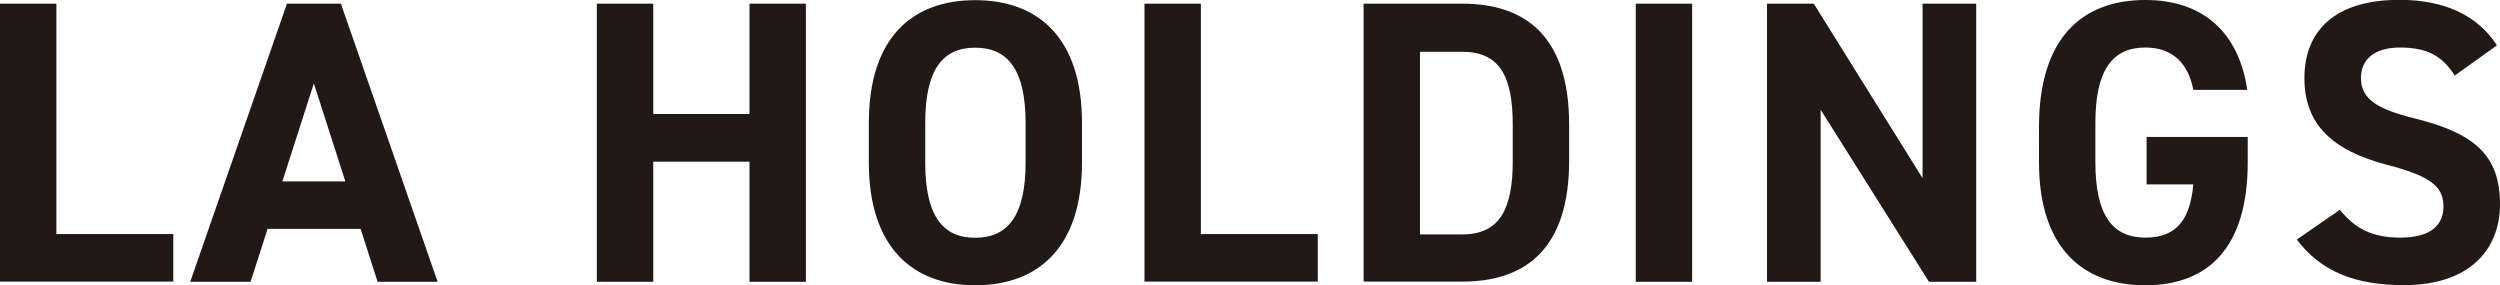 <svg xmlns="http://www.w3.org/2000/svg" id="_レイヤー_2" viewBox="0 0 163.61 18.67"><defs><style>.cls-1{fill:#221815}</style></defs><g id="_文字"><path d="M3.69 15.32h7.65v3.11H0V.24h3.69v15.09ZM12.45 18.44 18.78.24h3.53l6.33 18.2h-3.93l-1.11-3.46h-6.09l-1.11 3.46h-3.96Zm6.04-6.57h4.11l-2.06-6.41-2.06 6.41ZM42.75 7.46h6.3V.24h3.69v18.2h-3.69v-7.86h-6.3v7.86h-3.69V.24h3.69v7.23ZM63.82 18.67c-4.09 0-6.96-2.48-6.96-8.04V8.05c0-5.62 2.87-8.04 6.96-8.04s6.99 2.43 6.99 8.04v2.58c0 5.57-2.87 8.04-6.99 8.04Zm-3.27-8.04c0 3.48 1.13 4.93 3.27 4.93s3.3-1.45 3.3-4.93V8.05c0-3.48-1.16-4.93-3.3-4.93s-3.27 1.45-3.27 4.93v2.58ZM78.59 15.32h7.65v3.11H74.9V.24h3.69v15.09ZM89.24 18.44V.24h6.46c4.11 0 6.99 2.11 6.99 7.91v2.37c0 5.78-2.87 7.91-6.99 7.91h-6.46ZM99 10.53V8.16c0-3.14-.84-4.77-3.3-4.77h-2.77v11.95h2.77c2.45 0 3.3-1.66 3.3-4.8ZM110.74 18.44h-3.69V.24h3.69v18.2ZM129.33.24v18.2h-3.09l-7.09-11.26v11.26h-3.51V.24h3.06l7.12 11.42V.24h3.51ZM147.1 8.97v1.66c0 5.57-2.58 8.04-6.7 8.04s-6.96-2.48-6.96-8.04V8.31c0-5.88 2.87-8.31 6.96-8.31 3.82 0 6.12 2.16 6.67 5.88h-3.53c-.32-1.66-1.29-2.77-3.14-2.77-2.14 0-3.27 1.45-3.27 4.93v2.58c0 3.48 1.13 4.93 3.27 4.93s2.93-1.29 3.14-3.48h-3.06V8.96h6.62ZM160.66 4.96c-.79-1.24-1.74-1.85-3.59-1.85-1.66 0-2.56.76-2.56 2 0 1.42 1.16 2.06 3.59 2.66 3.8.95 5.51 2.37 5.51 5.59 0 2.98-2 5.3-6.28 5.3-3.19 0-5.41-.87-7.02-2.98l2.82-1.95c.98 1.21 2.08 1.82 3.96 1.82 2.11 0 2.82-.92 2.82-2.03 0-1.27-.76-1.98-3.72-2.74-3.59-.95-5.38-2.66-5.38-5.67s1.9-5.12 6.22-5.12c2.9 0 5.09.98 6.38 2.98l-2.77 1.98Z" class="cls-1"/></g></svg>